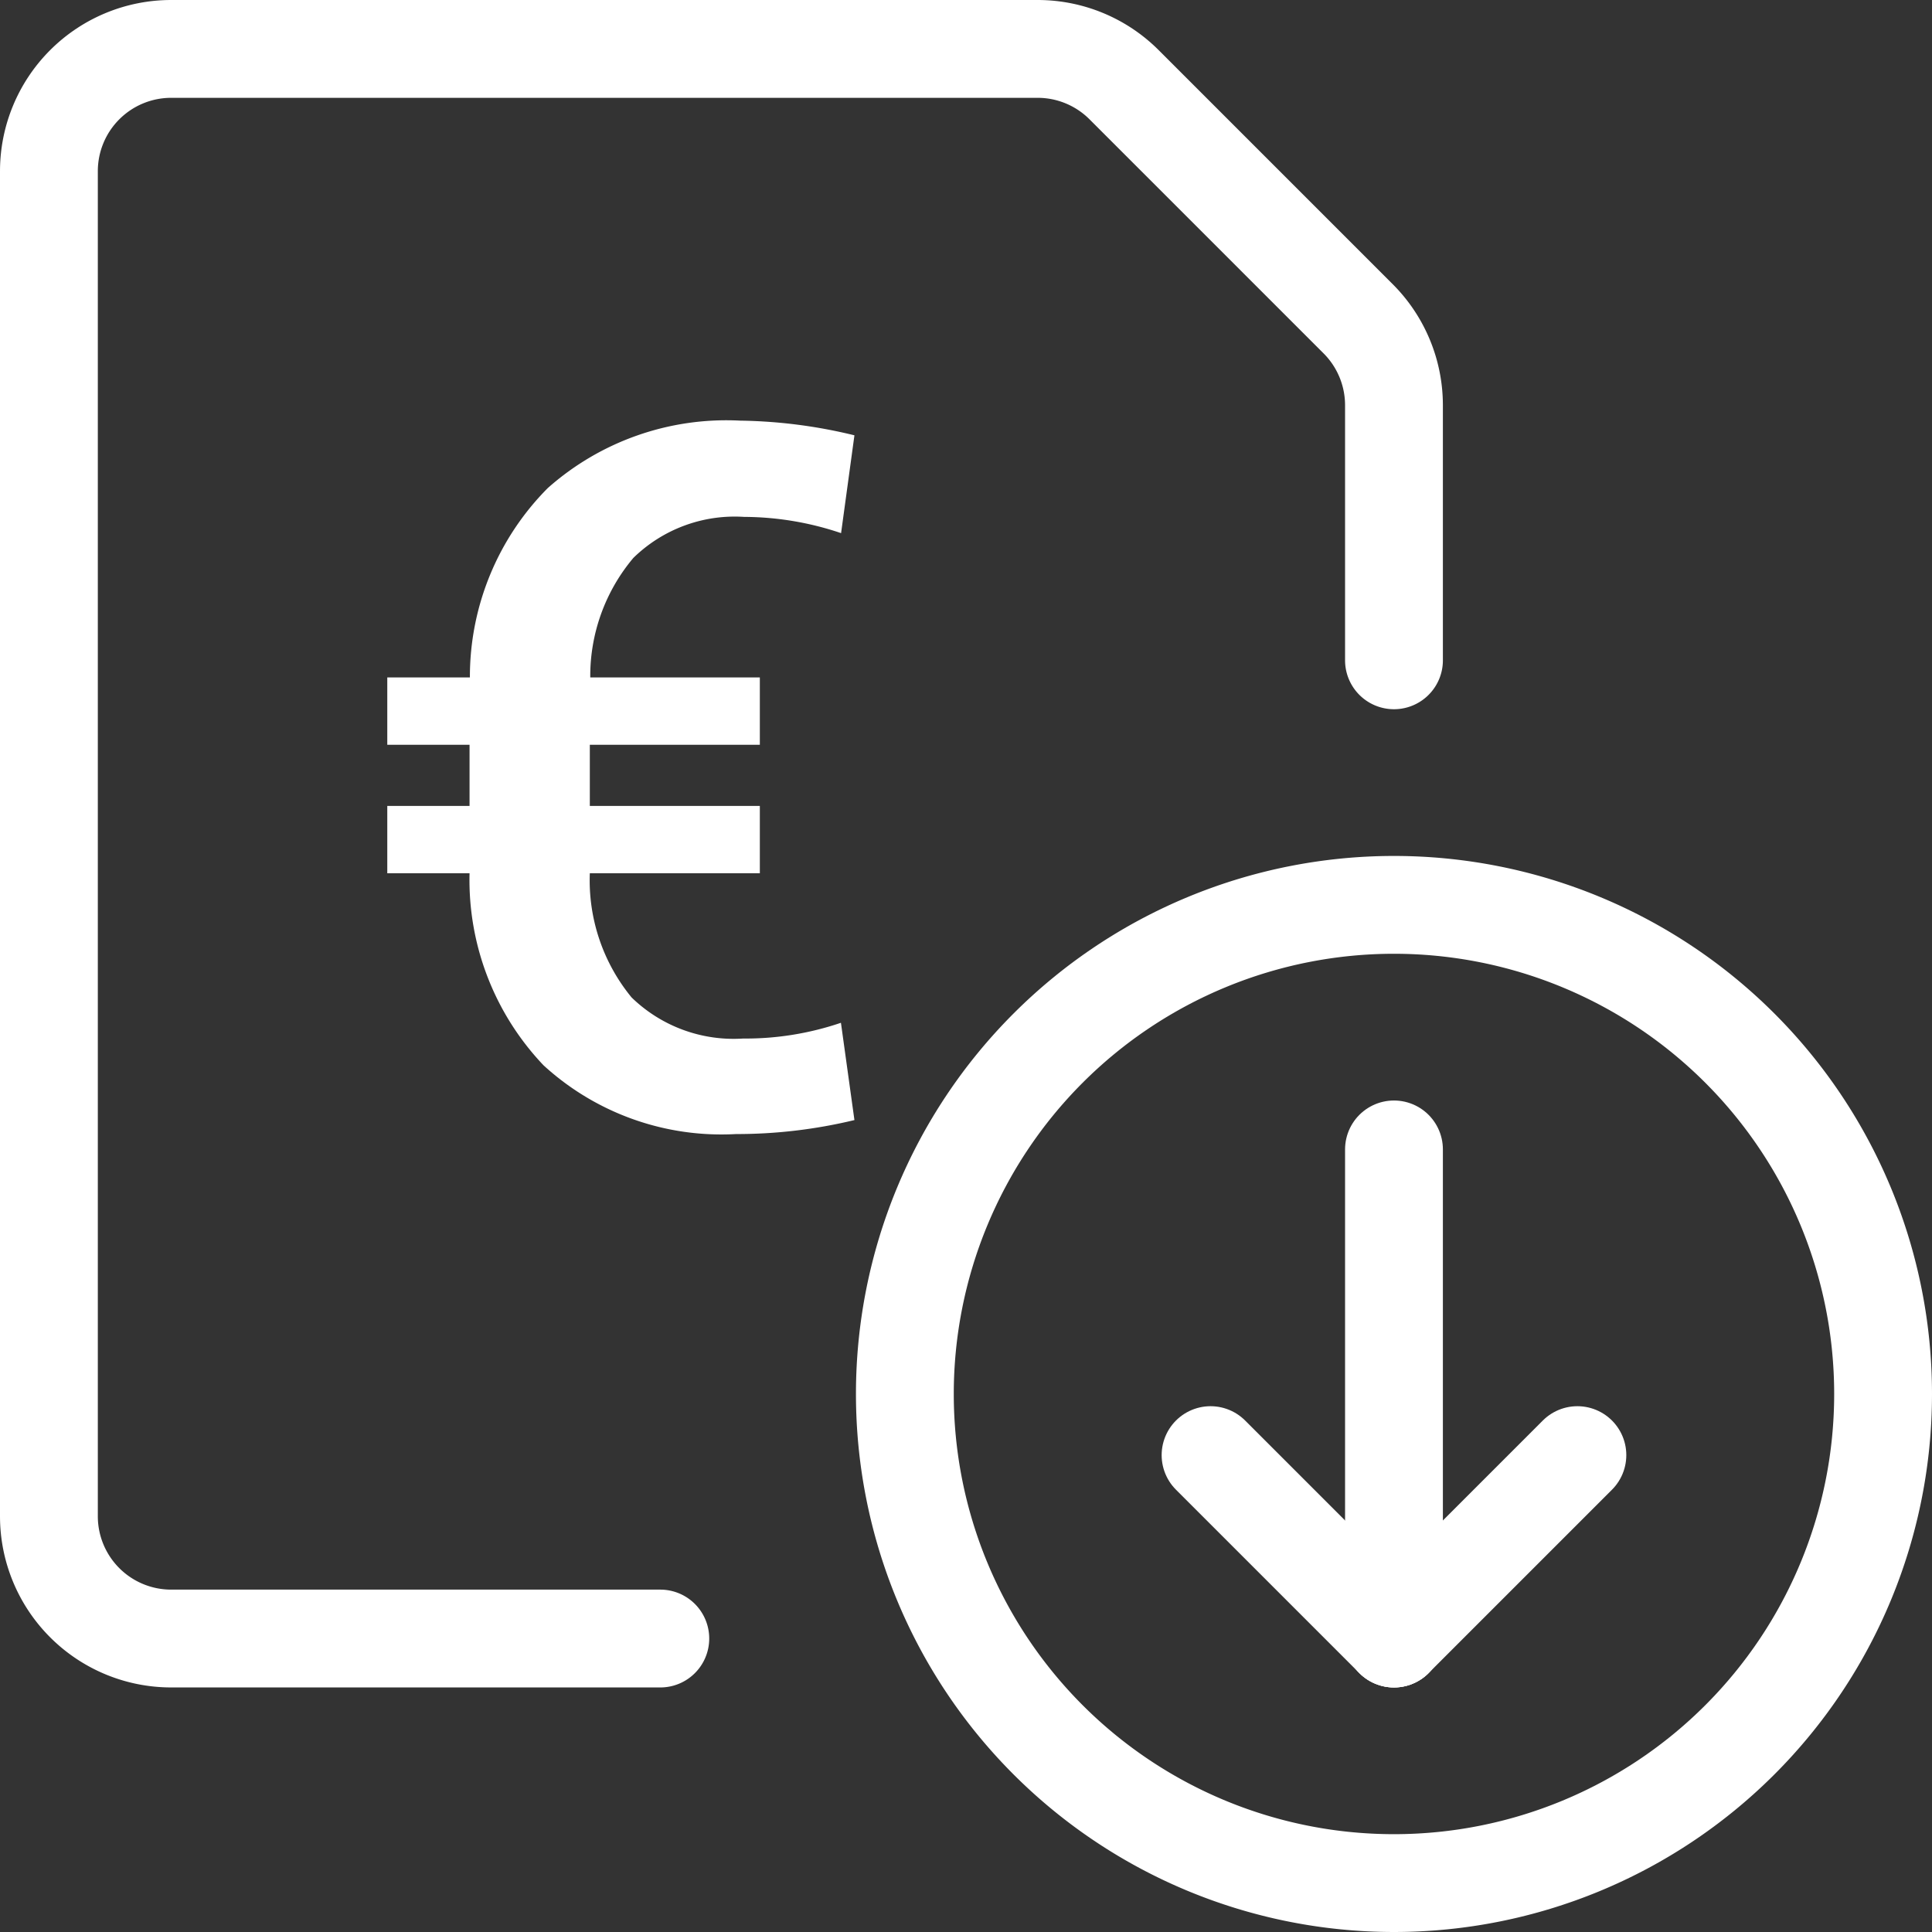 <svg xmlns="http://www.w3.org/2000/svg" width="39.5" height="39.5" viewBox="0 0 39.5 39.5">
  <rect x="0" y="0" width="39.5" height="39.5" fill="#333333" stroke="none"/>
  <g id="pricelist" transform="translate(0.75 0.75)">
    <path id="Path" d="M10,0A10,10,0,1,1,0,10,10,10,0,0,1,10,0Z" transform="translate(17.75 17.75)" fill="none" stroke="#fff" stroke-linecap="round" stroke-linejoin="round" stroke-miterlimit="10" stroke-width="2"/>
    <path id="Path-2" data-name="Path" d="M.833,0V10" transform="translate(26.917 22.75)" fill="none" stroke="#fff" stroke-linecap="round" stroke-linejoin="round" stroke-miterlimit="10" stroke-width="2"/>
    <path id="Path-3" data-name="Path" d="M3.75,3.75,0,0" transform="translate(24 29)" fill="none" stroke="#fff" stroke-linecap="round" stroke-linejoin="round" stroke-miterlimit="10" stroke-width="2"/>
    <path id="Path-4" data-name="Path" d="M0,3.75,3.75,0" transform="translate(27.75 29)" fill="none" stroke="#fff" stroke-linecap="round" stroke-linejoin="round" stroke-miterlimit="10" stroke-width="2"/>
    <path id="Path-5" data-name="Path" d="M12.5,32.5H2.5A2.5,2.5,0,0,1,0,30V2.5A2.5,2.5,0,0,1,2.5,0H20.215a2.5,2.5,0,0,1,1.767.732l4.787,4.787A2.5,2.5,0,0,1,27.5,7.285V12.5" transform="translate(0.25 0.25)" fill="none" stroke="#fff" stroke-linecap="round" stroke-linejoin="round" stroke-miterlimit="10" stroke-width="2"/>
    <path id="Path_862" data-name="Path 862" d="M8.535-5.146H5.059a3.77,3.77,0,0,0,.854,2.539,2.992,2.992,0,0,0,2.28.84,6.06,6.06,0,0,0,2-.322L10.469-.1A10.274,10.274,0,0,1,8.047.186,5.382,5.382,0,0,1,4.111-1.221,5.5,5.5,0,0,1,2.6-5.146H.918V-6.523H2.6v-1.25H.918V-9.15H2.607A5.472,5.472,0,0,1,4.2-13.022,5.5,5.5,0,0,1,8.135-14.4a10.391,10.391,0,0,1,2.334.3l-.273,2a6.239,6.239,0,0,0-1.982-.332,2.962,2.962,0,0,0-2.266.84A3.747,3.747,0,0,0,5.068-9.15H8.535v1.377H5.059v1.25H8.535Z" transform="translate(6.25 22.25)" fill="#fff"/>
  </g>
</svg>
